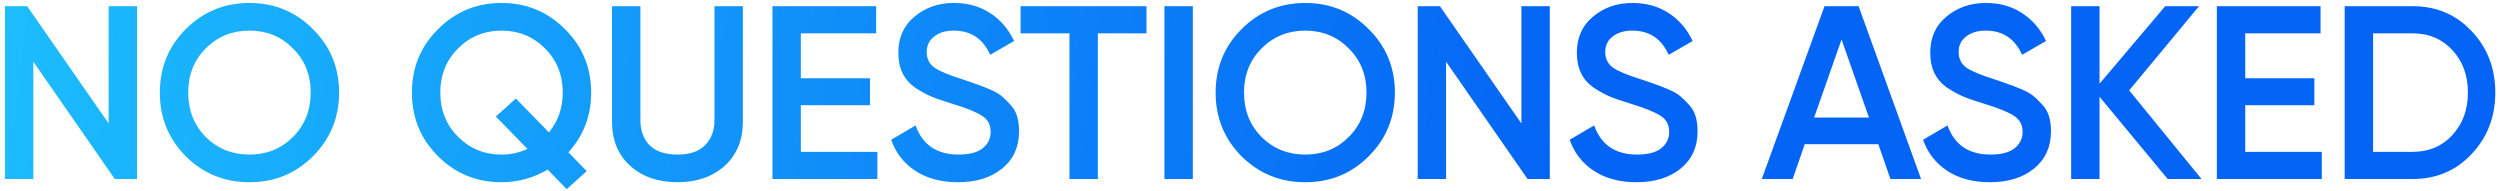 <?xml version="1.0" encoding="UTF-8"?> <svg xmlns="http://www.w3.org/2000/svg" width="405" height="31" viewBox="0 0 405 31" fill="none"> <path d="M17.6 1H22.2V29H18.6L5.4 10V29H0.8V1H4.4L17.6 20V1ZM50.692 25.32C47.892 28.12 44.465 29.52 40.412 29.52C36.359 29.52 32.919 28.12 30.092 25.32C27.292 22.493 25.892 19.053 25.892 15C25.892 10.947 27.292 7.52 30.092 4.72C32.919 1.893 36.359 0.48 40.412 0.48C44.465 0.48 47.892 1.893 50.692 4.72C53.519 7.52 54.932 10.947 54.932 15C54.932 19.053 53.519 22.493 50.692 25.32ZM33.332 22.2C35.252 24.093 37.612 25.04 40.412 25.04C43.212 25.04 45.559 24.093 47.452 22.2C49.372 20.28 50.332 17.88 50.332 15C50.332 12.12 49.372 9.733 47.452 7.84C45.559 5.92 43.212 4.96 40.412 4.96C37.612 4.96 35.252 5.92 33.332 7.84C31.439 9.733 30.492 12.12 30.492 15C30.492 17.88 31.439 20.28 33.332 22.2ZM95.768 15C95.768 18.733 94.541 21.96 92.088 24.68L95.048 27.72L91.808 30.64L88.728 27.48C86.382 28.84 83.888 29.52 81.248 29.52C77.222 29.52 73.795 28.12 70.968 25.32C68.141 22.493 66.728 19.053 66.728 15C66.728 10.947 68.141 7.52 70.968 4.72C73.795 1.893 77.222 0.48 81.248 0.48C85.275 0.48 88.701 1.893 91.528 4.72C94.355 7.52 95.768 10.947 95.768 15ZM81.248 25.04C82.742 25.04 84.141 24.733 85.448 24.12L80.328 18.88L83.568 15.96L88.928 21.44C90.421 19.6 91.168 17.453 91.168 15C91.168 12.147 90.208 9.76 88.288 7.84C86.368 5.92 84.022 4.96 81.248 4.96C78.475 4.96 76.128 5.92 74.208 7.84C72.288 9.76 71.328 12.147 71.328 15C71.328 17.853 72.288 20.24 74.208 22.16C76.128 24.08 78.475 25.04 81.248 25.04ZM117.385 26.88C115.412 28.64 112.865 29.52 109.745 29.52C106.625 29.52 104.078 28.64 102.105 26.88C100.132 25.093 99.145 22.707 99.145 19.72V1H103.745V19.44C103.745 21.147 104.238 22.507 105.225 23.52C106.238 24.533 107.745 25.04 109.745 25.04C111.745 25.04 113.238 24.533 114.225 23.52C115.238 22.507 115.745 21.147 115.745 19.44V1H120.345V19.72C120.345 22.707 119.358 25.093 117.385 26.88ZM129.736 24.6H142.136V29H125.136V1H141.936V5.4H129.736V12.68H140.936V17.04H129.736V24.6ZM155.167 29.52C152.474 29.52 150.18 28.907 148.287 27.68C146.42 26.453 145.114 24.773 144.367 22.64L148.327 20.32C149.447 23.467 151.767 25.04 155.287 25.04C157.02 25.04 158.314 24.707 159.167 24.04C160.047 23.347 160.487 22.453 160.487 21.36C160.487 20.213 160.02 19.347 159.087 18.76C158.154 18.147 156.5 17.48 154.127 16.76C152.794 16.36 151.714 15.987 150.887 15.64C150.06 15.293 149.18 14.813 148.247 14.2C147.34 13.56 146.66 12.773 146.207 11.84C145.754 10.907 145.527 9.813 145.527 8.56C145.527 6.08 146.407 4.12 148.167 2.68C149.927 1.213 152.047 0.48 154.527 0.48C156.767 0.48 158.727 1.027 160.407 2.12C162.087 3.213 163.38 4.72 164.287 6.64L160.407 8.88C159.234 6.267 157.274 4.96 154.527 4.96C153.194 4.96 152.127 5.28 151.327 5.92C150.527 6.533 150.127 7.373 150.127 8.44C150.127 9.48 150.527 10.307 151.327 10.92C152.154 11.507 153.634 12.133 155.767 12.8C156.834 13.147 157.607 13.413 158.087 13.6C158.594 13.76 159.287 14.027 160.167 14.4C161.074 14.773 161.754 15.147 162.207 15.52C162.66 15.893 163.14 16.36 163.647 16.92C164.18 17.48 164.554 18.12 164.767 18.84C164.98 19.56 165.087 20.373 165.087 21.28C165.087 23.813 164.167 25.827 162.327 27.32C160.514 28.787 158.127 29.52 155.167 29.52ZM185.734 1V5.4H177.854V29H173.254V5.4H165.334V1H185.734ZM188.636 1H193.236V29H188.636V1ZM221.731 25.32C218.931 28.12 215.505 29.52 211.451 29.52C207.398 29.52 203.958 28.12 201.131 25.32C198.331 22.493 196.931 19.053 196.931 15C196.931 10.947 198.331 7.52 201.131 4.72C203.958 1.893 207.398 0.48 211.451 0.48C215.505 0.48 218.931 1.893 221.731 4.72C224.558 7.52 225.971 10.947 225.971 15C225.971 19.053 224.558 22.493 221.731 25.32ZM204.371 22.2C206.291 24.093 208.651 25.04 211.451 25.04C214.251 25.04 216.598 24.093 218.491 22.2C220.411 20.28 221.371 17.88 221.371 15C221.371 12.12 220.411 9.733 218.491 7.84C216.598 5.92 214.251 4.96 211.451 4.96C208.651 4.96 206.291 5.92 204.371 7.84C202.478 9.733 201.531 12.12 201.531 15C201.531 17.88 202.478 20.28 204.371 22.2ZM246.467 1H251.067V29H247.467L234.267 10V29H229.667V1H233.267L246.467 20V1ZM265.089 29.52C262.395 29.52 260.102 28.907 258.209 27.68C256.342 26.453 255.035 24.773 254.289 22.64L258.249 20.32C259.369 23.467 261.689 25.04 265.209 25.04C266.942 25.04 268.235 24.707 269.089 24.04C269.969 23.347 270.409 22.453 270.409 21.36C270.409 20.213 269.942 19.347 269.009 18.76C268.075 18.147 266.422 17.48 264.049 16.76C262.715 16.36 261.635 15.987 260.809 15.64C259.982 15.293 259.102 14.813 258.169 14.2C257.262 13.56 256.582 12.773 256.129 11.84C255.675 10.907 255.449 9.813 255.449 8.56C255.449 6.08 256.329 4.12 258.089 2.68C259.849 1.213 261.969 0.48 264.449 0.48C266.689 0.48 268.649 1.027 270.329 2.12C272.009 3.213 273.302 4.72 274.209 6.64L270.329 8.88C269.155 6.267 267.195 4.96 264.449 4.96C263.115 4.96 262.049 5.28 261.249 5.92C260.449 6.533 260.049 7.373 260.049 8.44C260.049 9.48 260.449 10.307 261.249 10.92C262.075 11.507 263.555 12.133 265.689 12.8C266.755 13.147 267.529 13.413 268.009 13.6C268.515 13.76 269.209 14.027 270.089 14.4C270.995 14.773 271.675 15.147 272.129 15.52C272.582 15.893 273.062 16.36 273.569 16.92C274.102 17.48 274.475 18.12 274.689 18.84C274.902 19.56 275.009 20.373 275.009 21.28C275.009 23.813 274.089 25.827 272.249 27.32C270.435 28.787 268.049 29.52 265.089 29.52ZM306.251 29L304.291 23.36H292.371L290.411 29H285.411L295.571 1H301.091L311.211 29H306.251ZM293.891 19.04H302.771L298.331 6.4L293.891 19.04ZM322.339 29.52C319.645 29.52 317.352 28.907 315.459 27.68C313.592 26.453 312.285 24.773 311.539 22.64L315.499 20.32C316.619 23.467 318.939 25.04 322.459 25.04C324.192 25.04 325.485 24.707 326.339 24.04C327.219 23.347 327.659 22.453 327.659 21.36C327.659 20.213 327.192 19.347 326.259 18.76C325.325 18.147 323.672 17.48 321.299 16.76C319.965 16.36 318.885 15.987 318.059 15.64C317.232 15.293 316.352 14.813 315.419 14.2C314.512 13.56 313.832 12.773 313.379 11.84C312.925 10.907 312.699 9.813 312.699 8.56C312.699 6.08 313.579 4.12 315.339 2.68C317.099 1.213 319.219 0.48 321.699 0.48C323.939 0.48 325.899 1.027 327.579 2.12C329.259 3.213 330.552 4.72 331.459 6.64L327.579 8.88C326.405 6.267 324.445 4.96 321.699 4.96C320.365 4.96 319.299 5.28 318.499 5.92C317.699 6.533 317.299 7.373 317.299 8.44C317.299 9.48 317.699 10.307 318.499 10.92C319.325 11.507 320.805 12.133 322.939 12.8C324.005 13.147 324.779 13.413 325.259 13.6C325.765 13.76 326.459 14.027 327.339 14.4C328.245 14.773 328.925 15.147 329.379 15.52C329.832 15.893 330.312 16.36 330.819 16.92C331.352 17.48 331.725 18.12 331.939 18.84C332.152 19.56 332.259 20.373 332.259 21.28C332.259 23.813 331.339 25.827 329.499 27.32C327.685 28.787 325.299 29.52 322.339 29.52ZM356.647 29H351.167L340.127 15.68V29H335.527V1H340.127V13.56L350.767 1H356.247L344.927 14.64L356.647 29ZM363.728 24.6H376.128V29H359.128V1H375.928V5.4H363.728V12.68H374.928V17.04H363.728V24.6ZM390.839 1C394.679 1 397.866 2.347 400.399 5.04C402.959 7.733 404.239 11.053 404.239 15C404.239 18.92 402.959 22.24 400.399 24.96C397.866 27.653 394.679 29 390.839 29H379.839V1H390.839ZM390.839 24.6C393.479 24.6 395.626 23.693 397.279 21.88C398.959 20.067 399.799 17.773 399.799 15C399.799 12.2 398.959 9.907 397.279 8.12C395.626 6.307 393.479 5.4 390.839 5.4H384.439V24.6H390.839Z" fill="url(#paint0_linear_845_9628)"></path> <defs> <linearGradient id="paint0_linear_845_9628" x1="255.086" y1="24" x2="-7.4" y2="-7.941" gradientUnits="userSpaceOnUse"> <stop stop-color="#0464F5"></stop> <stop offset="1" stop-color="#1DC0FE"></stop> </linearGradient> </defs> </svg> 